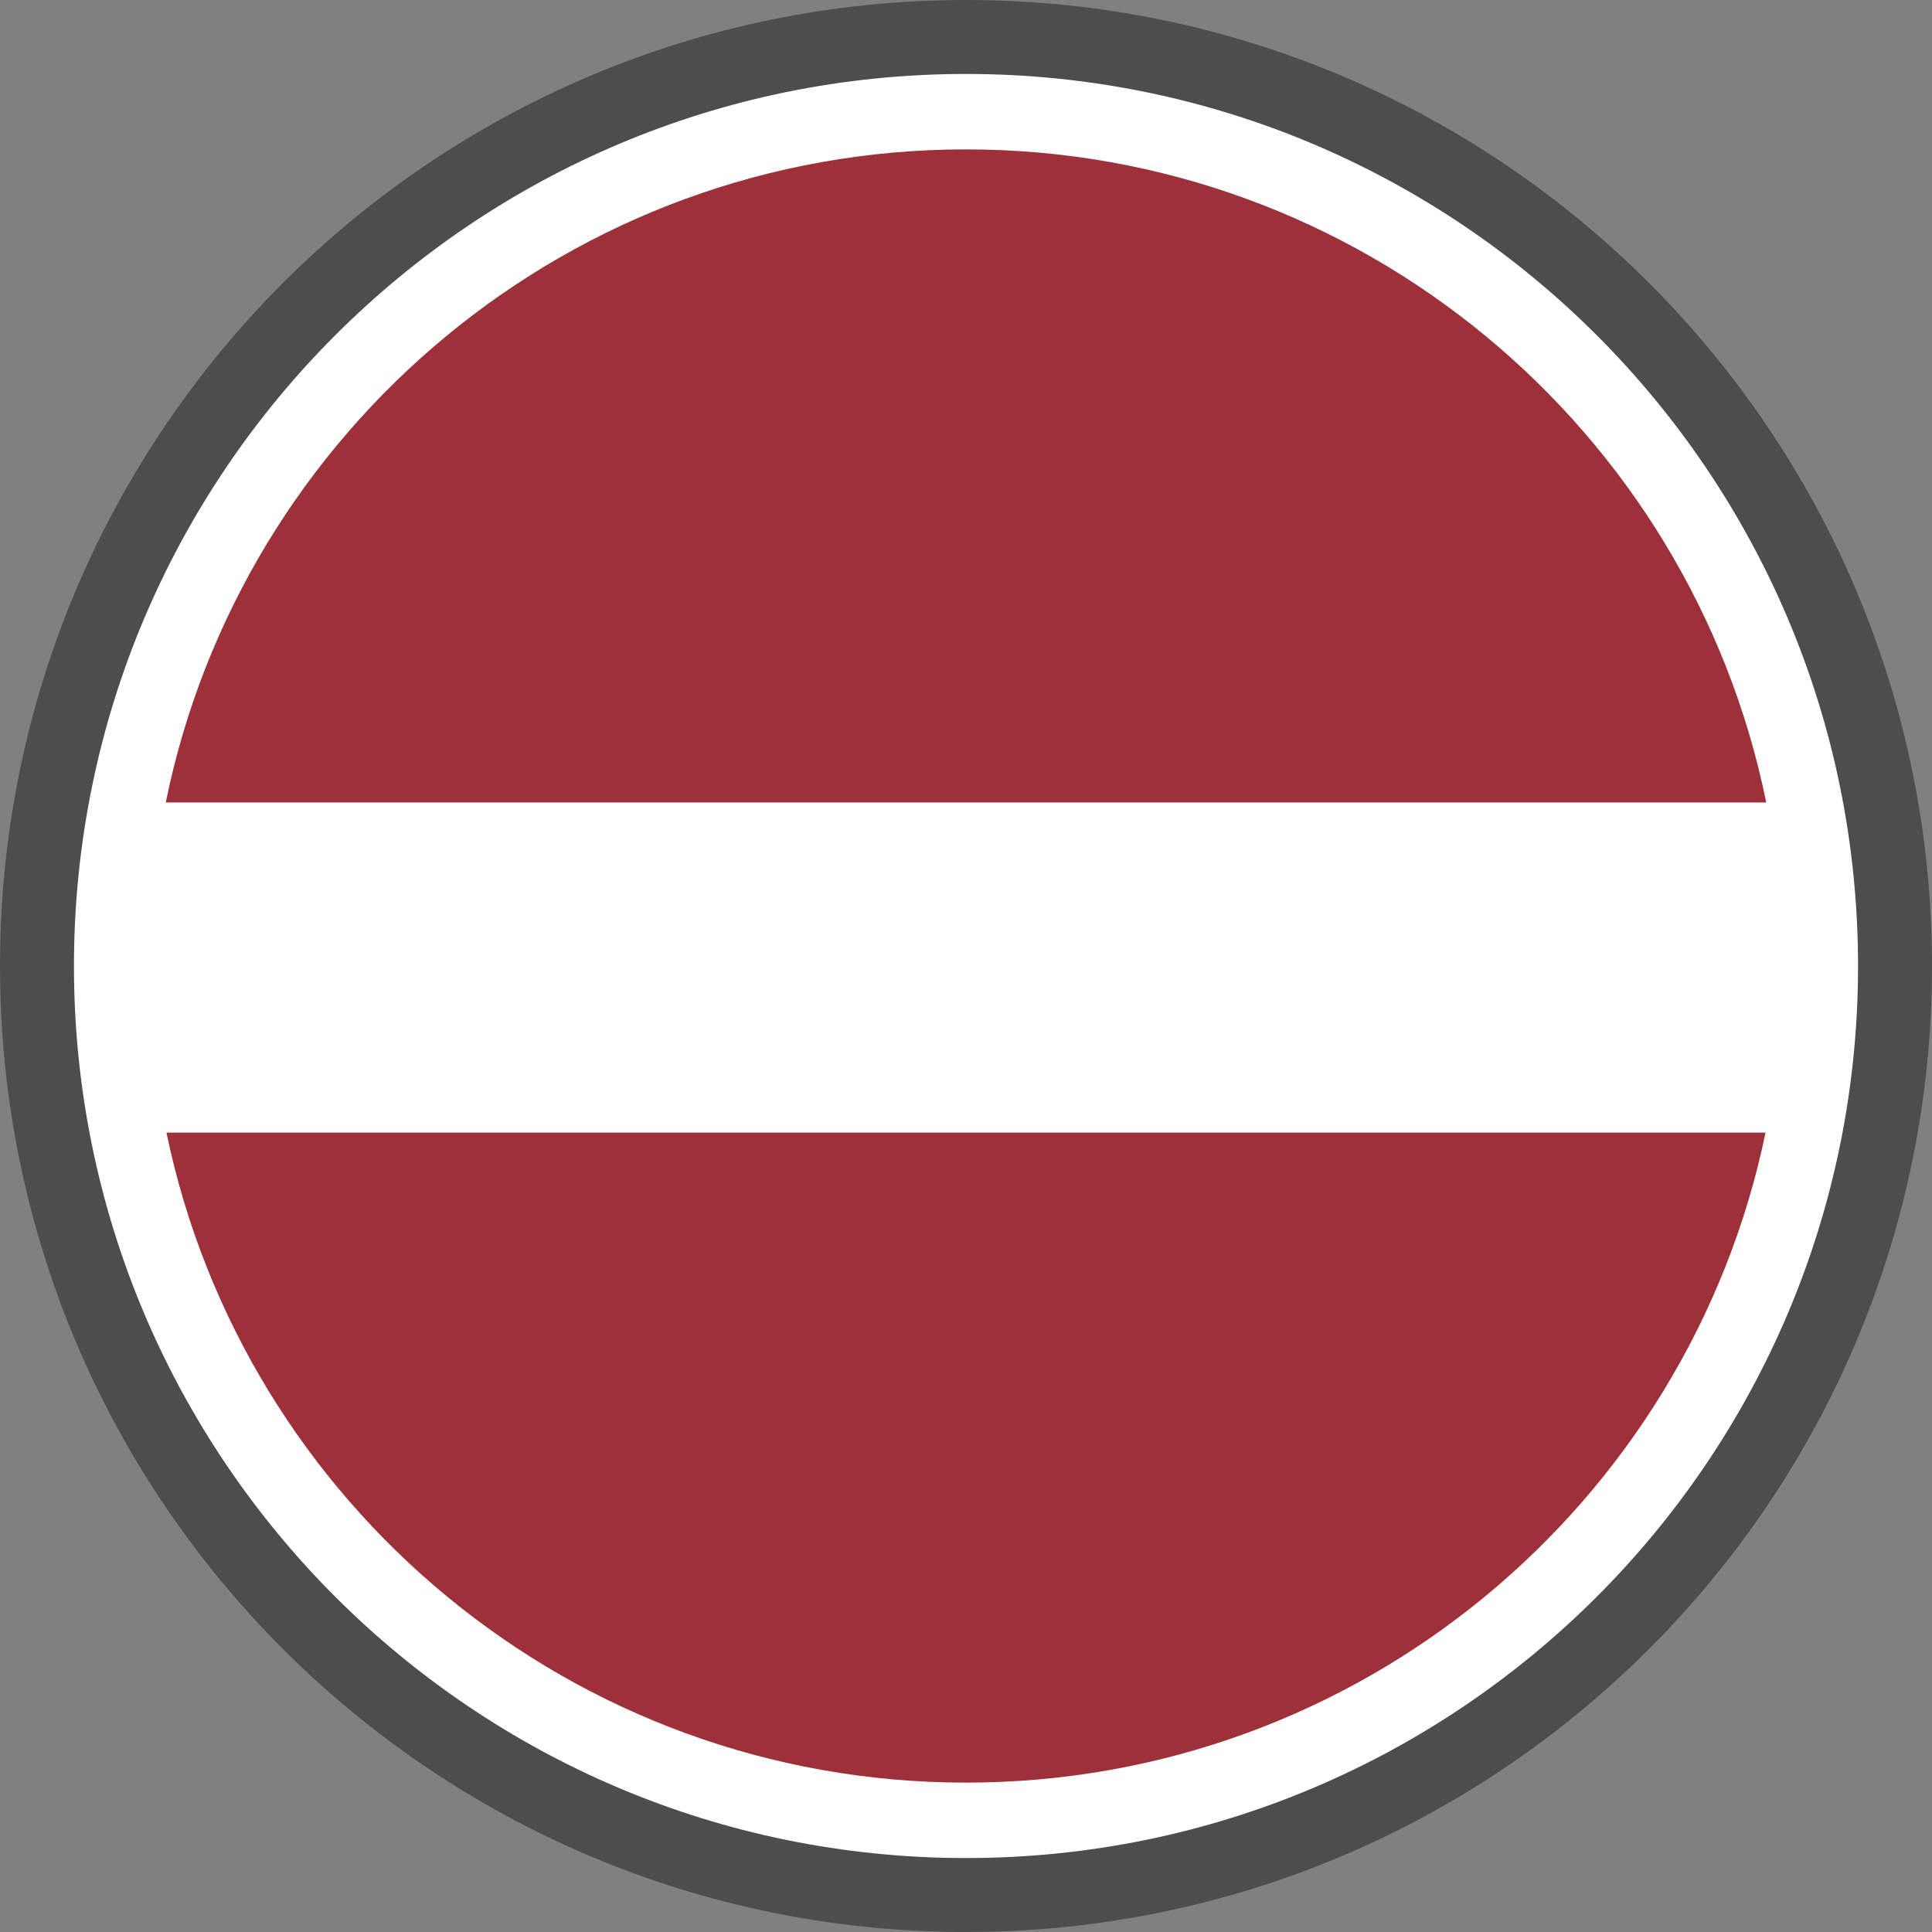 <svg width="25" height="25" viewBox="0 0 25 25" fill="none" xmlns="http://www.w3.org/2000/svg">
<rect x="0" y="0" width="25" height="25" fill="#808080" stroke="none"/>
<g clip-path="url(#clip0_13_26)">
<path d="M12.5 0C15.951 0 19.077 1.4 21.338 3.661C23.6 5.923 25 9.049 25 12.5C25 15.951 23.6 19.077 21.338 21.338C19.077 23.6 15.951 25 12.5 25C9.049 25 5.923 23.6 3.661 21.338C1.4 19.077 0 15.951 0 12.5C0 9.049 1.4 5.923 3.661 3.661C5.923 1.4 9.049 0 12.5 0Z" fill="#4D4D4D"/>
<path d="M12.5 0.957C15.688 0.957 18.573 2.249 20.662 4.338C22.751 6.427 24.043 9.313 24.043 12.5C24.043 15.687 22.751 18.573 20.662 20.662C18.573 22.751 15.688 24.043 12.5 24.043C9.313 24.043 6.427 22.751 4.338 20.662C2.249 18.573 0.957 15.687 0.957 12.5C0.957 9.313 2.249 6.427 4.338 4.338C6.427 2.249 9.313 0.957 12.5 0.957Z" fill="white"/>
<path d="M2.145 10.384H22.855C21.875 5.562 17.611 1.933 12.5 1.933C7.389 1.933 3.125 5.562 2.145 10.384ZM22.846 14.656C21.851 19.458 17.597 23.067 12.5 23.067C7.403 23.067 3.149 19.458 2.154 14.656H22.846Z" fill="#9E3039"/>
</g>
<defs>
<clipPath id="clip0_13_26">
<rect width="25" height="25" fill="white"/>
</clipPath>
</defs>
</svg>
